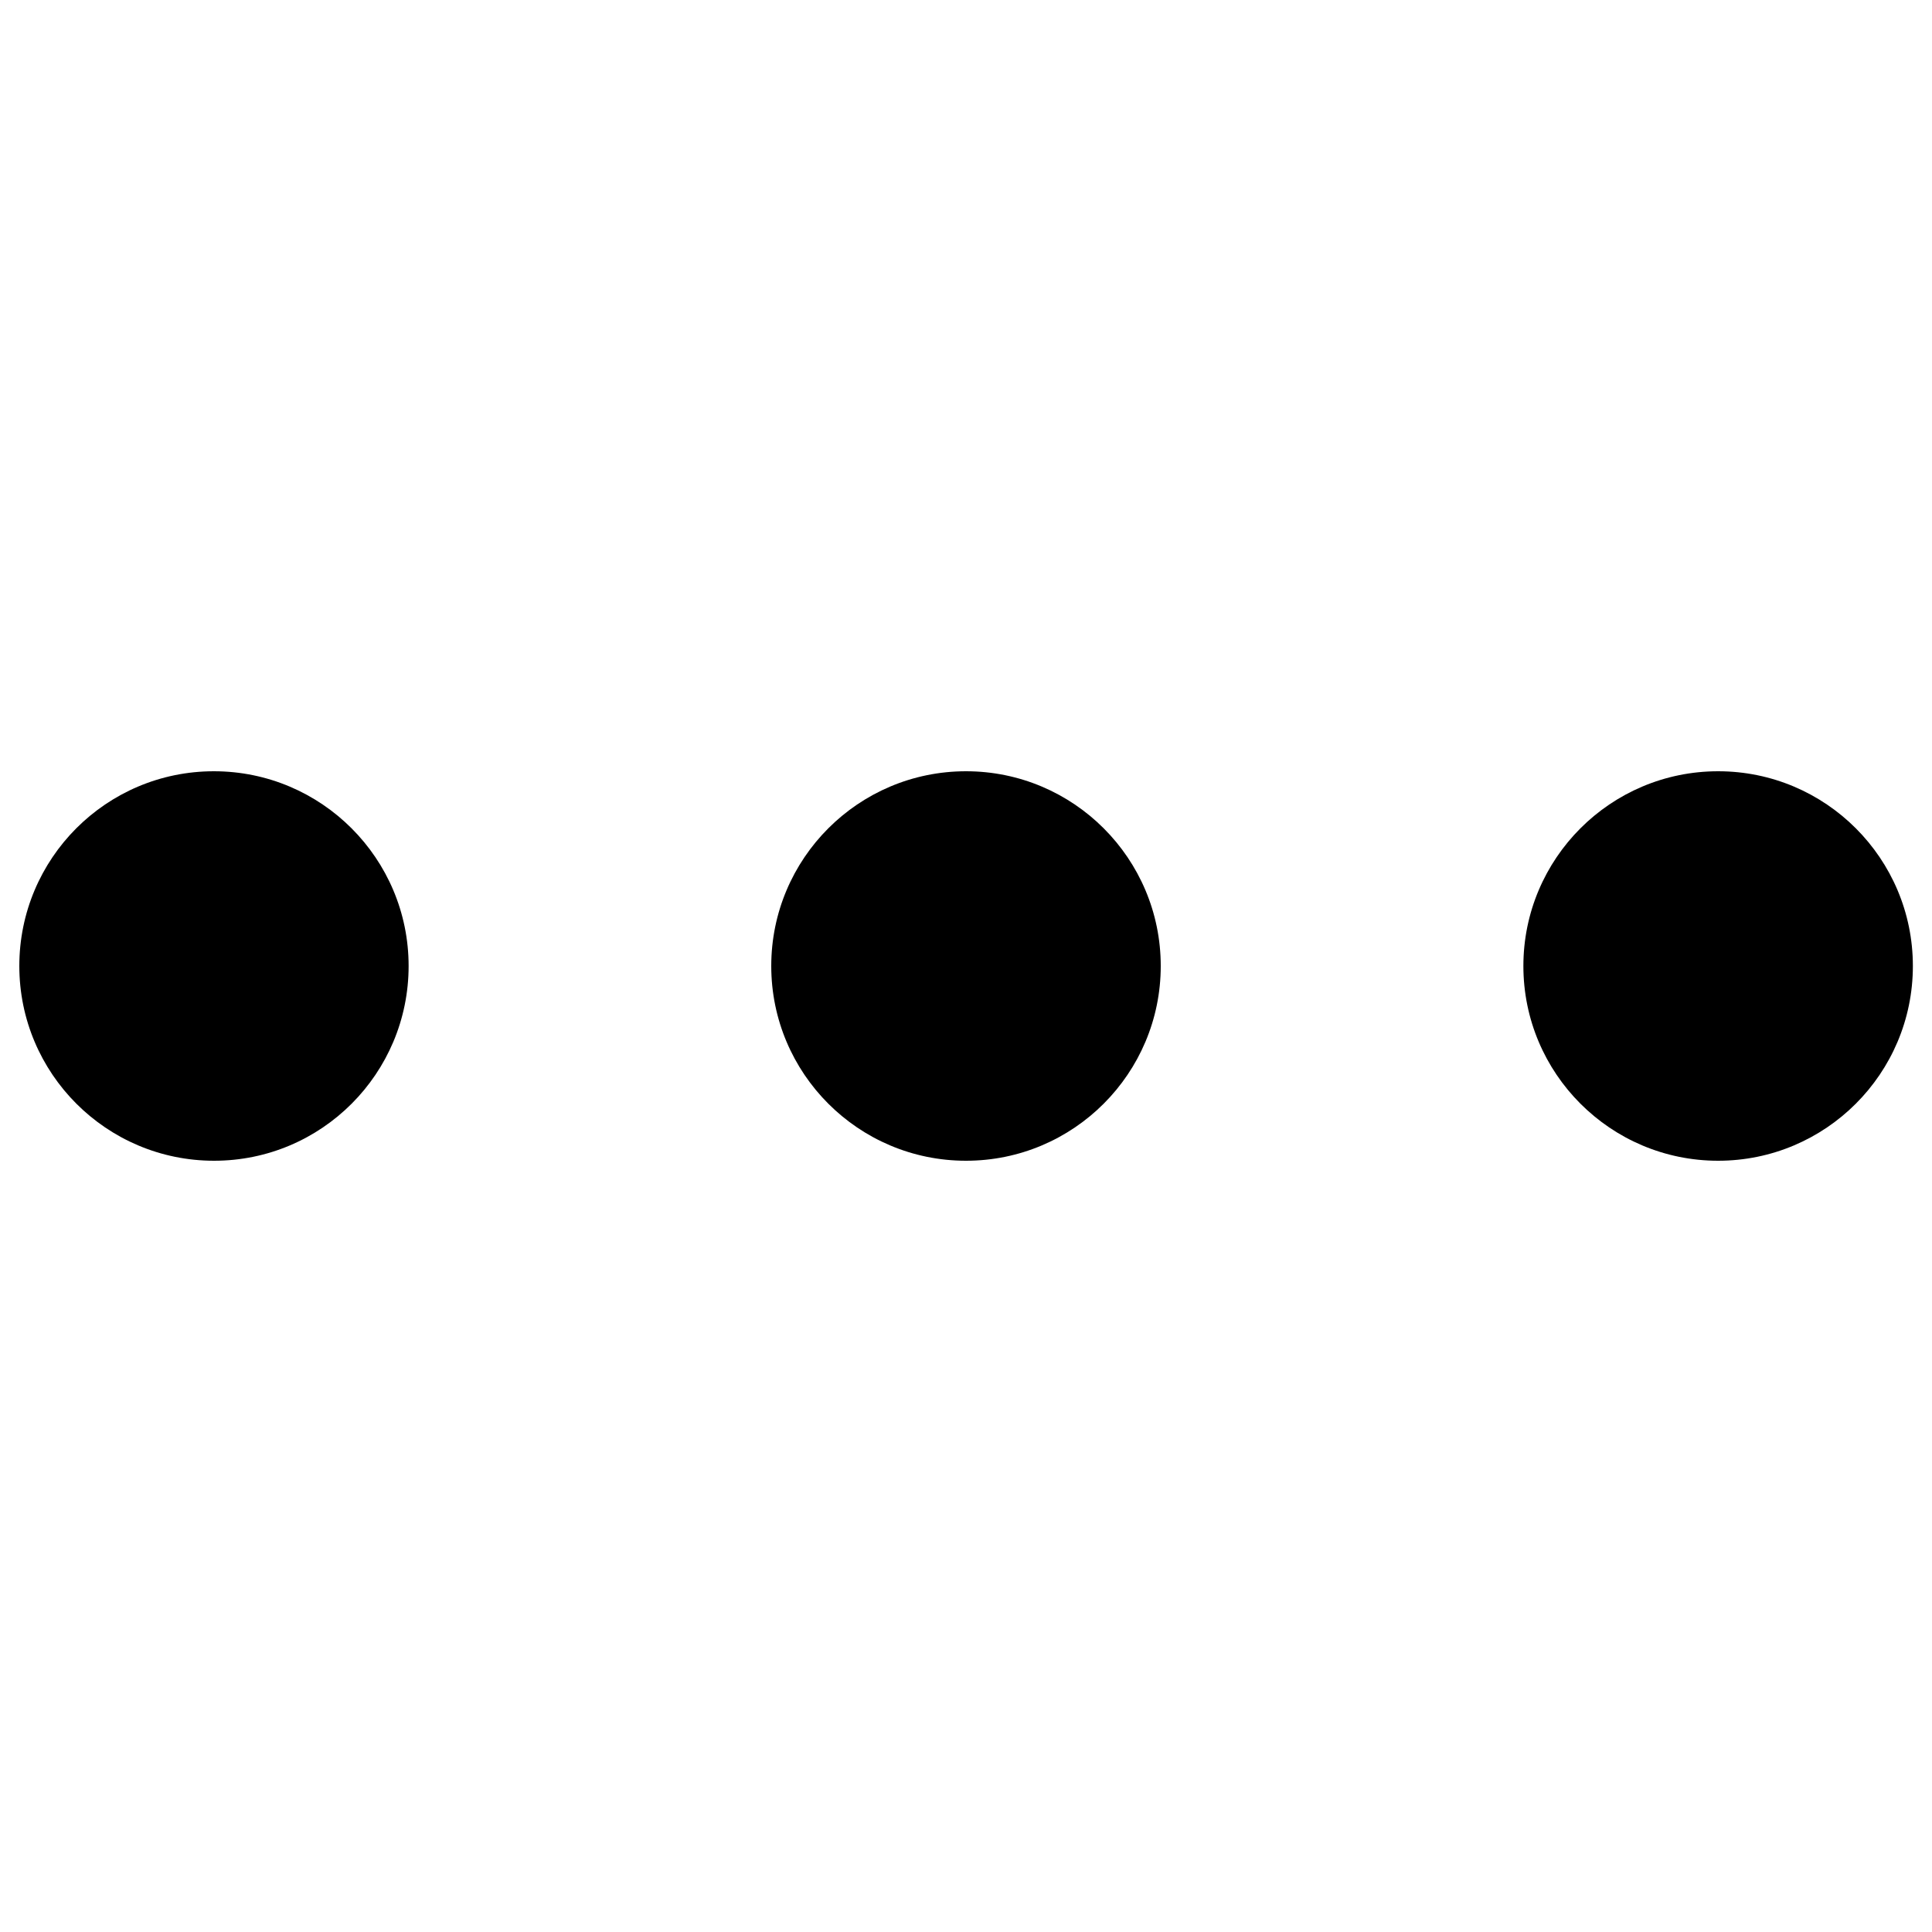 <?xml version="1.0" encoding="utf-8"?>
<!-- Svg Vector Icons : http://www.onlinewebfonts.com/icon -->
<!DOCTYPE svg PUBLIC "-//W3C//DTD SVG 1.1//EN" "http://www.w3.org/Graphics/SVG/1.1/DTD/svg11.dtd">
<svg version="1.1" xmlns="http://www.w3.org/2000/svg" xmlns:xlink="http://www.w3.org/1999/xlink" x="0px" y="0px" viewBox="0 0 1000 1000" enable-background="new 0 0 1000 1000" xml:space="preserve">
<g><path d="M10,500c0,55.6,45.1,100.8,100.8,100.8S211.5,555.6,211.5,500c0-55.6-45.1-100.8-100.8-100.8S10,444.4,10,500z"/><path d="M399.2,500c0,55.6,45.1,100.8,100.8,100.8S600.8,555.6,600.8,500c0-55.6-45.1-100.8-100.8-100.8S399.2,444.4,399.2,500L399.2,500z"/><path d="M788.5,500c0,55.6,45.1,100.8,100.8,100.8c55.6,0,100.8-45.1,100.8-100.8c0-55.6-45.1-100.8-100.8-100.8C833.6,399.2,788.5,444.4,788.5,500z"/></g>
</svg>